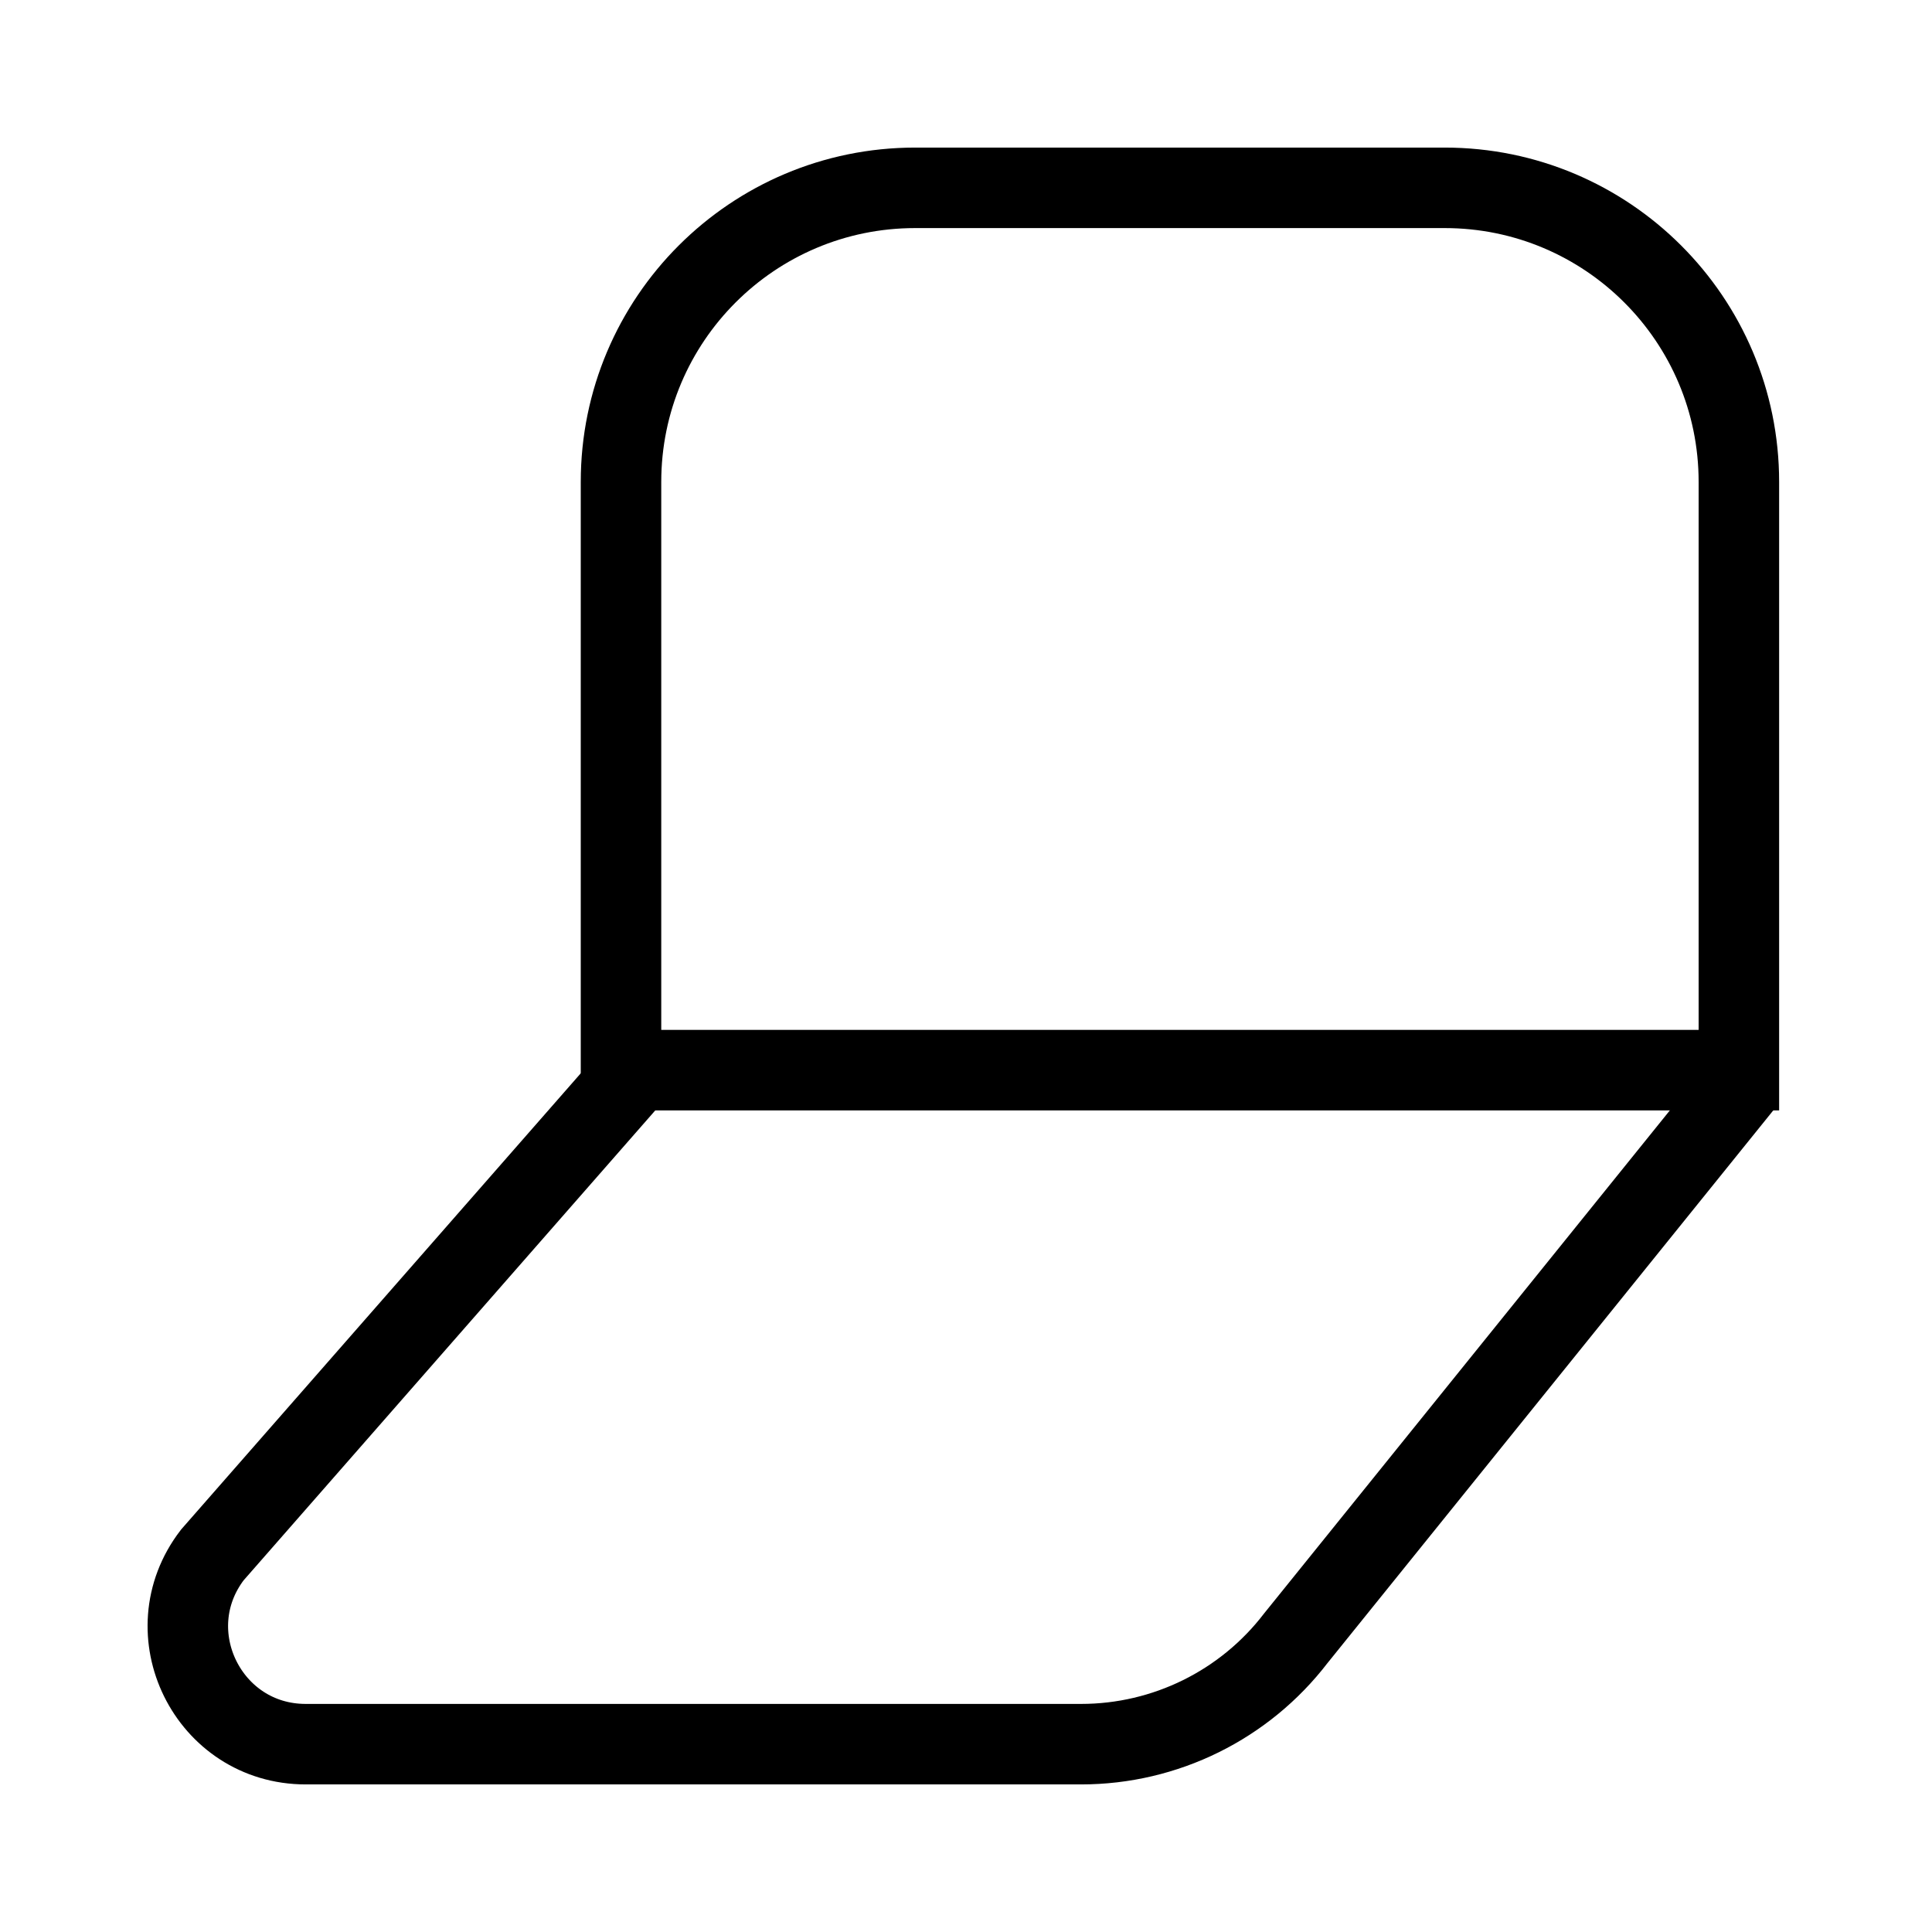 <?xml version="1.0" encoding="UTF-8"?>
<svg width="72px" height="72px" viewBox="0 0 72 72" version="1.1" xmlns="http://www.w3.org/2000/svg" xmlns:xlink="http://www.w3.org/1999/xlink">
    <title>05. Flex mode</title>
    <g id="05.-Flex-mode" stroke="none" stroke-width="1" fill="none" fill-rule="evenodd">
        <g transform="translate(7, 7)" id="Path" stroke="#000000" stroke-width="3">
            <path d="M57.803,32.881 L16.143,32.881 L16.143,10.96 C16.143,4.907 21.052,3.55271368e-15 27.106,3.55271368e-15 L46.84,3.55271368e-15 C52.894,3.55271368e-15 57.803,4.907 57.803,10.96 L57.803,32.881 L57.803,32.881 Z"></path>
            <path d="M16.341,33.337 L0.912,50.95 C-1.298,53.834 0.759,58 4.393,58 L33.29,58 C36.427,58 39.385,56.54 41.293,54.05 L58,33.337"></path>
        </g>
    </g>
</svg>